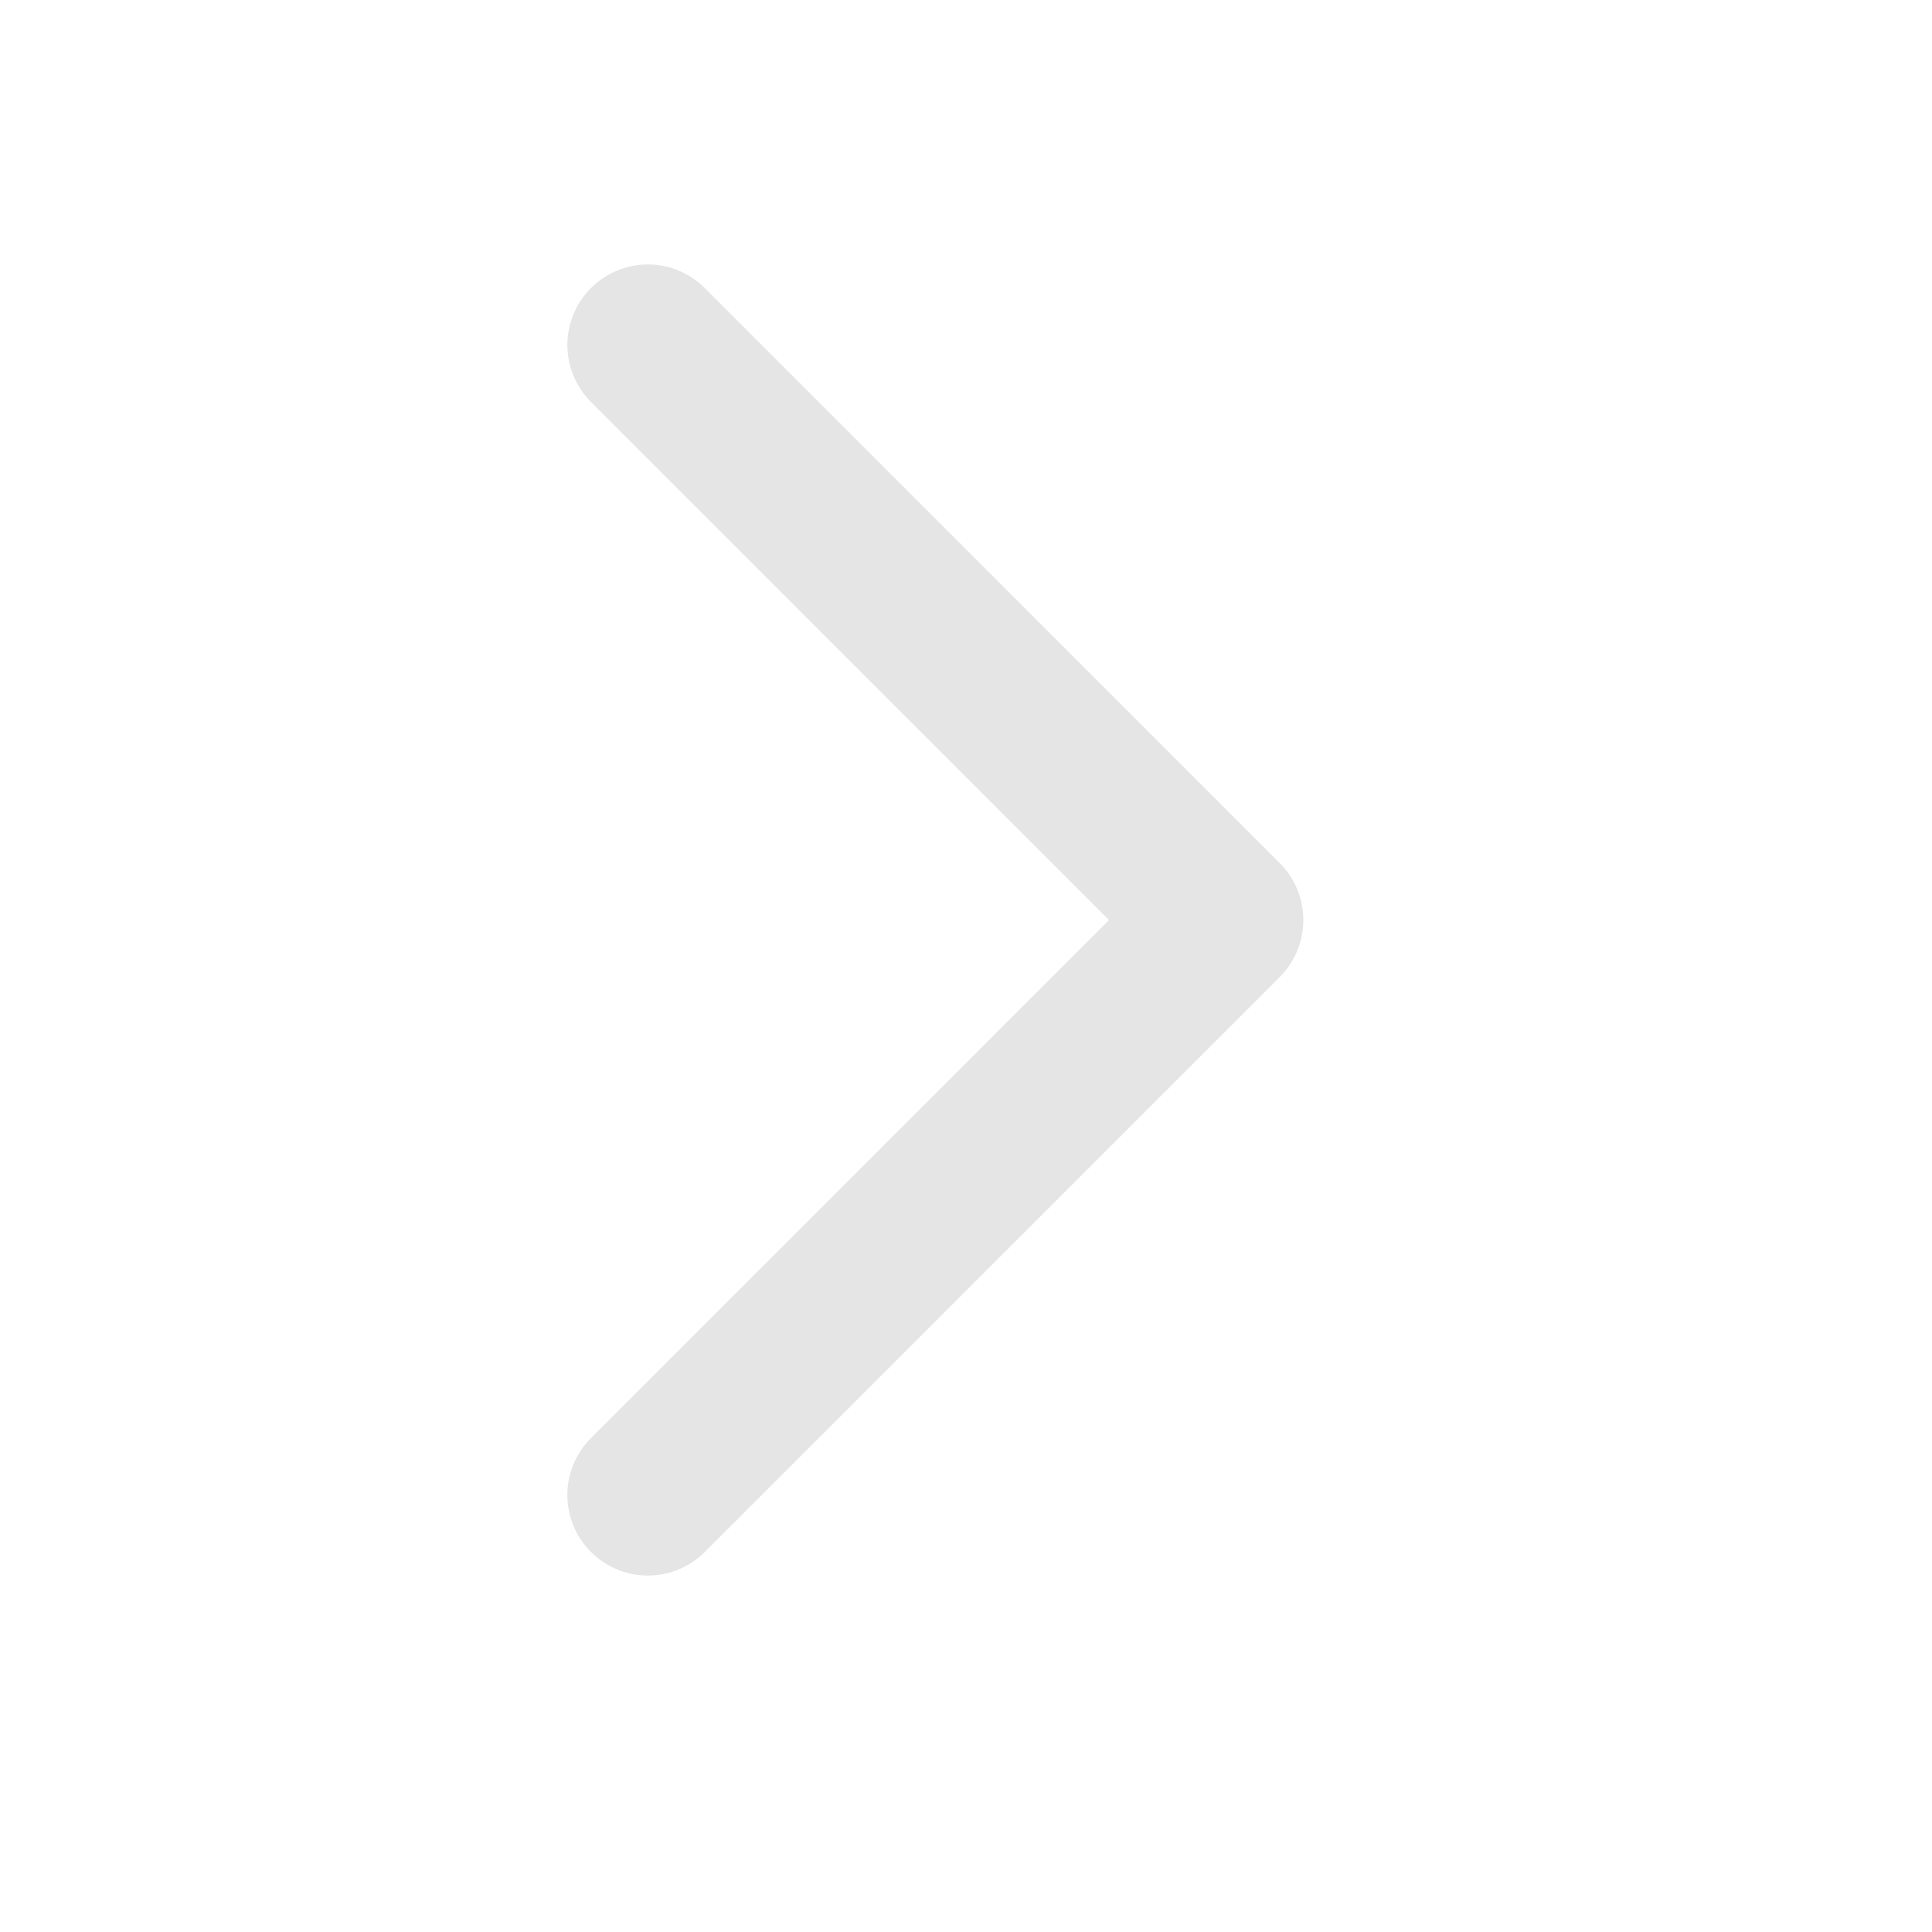 <svg xmlns="http://www.w3.org/2000/svg" width="18" height="18" viewBox="0 0 18 18" fill="none">
	<path d="M6.036 3.214L11.393 8.572L6.036 13.929" stroke="#E5E5E5" stroke-width="1.5"
		stroke-linecap="round" stroke-linejoin="round" />
</svg>